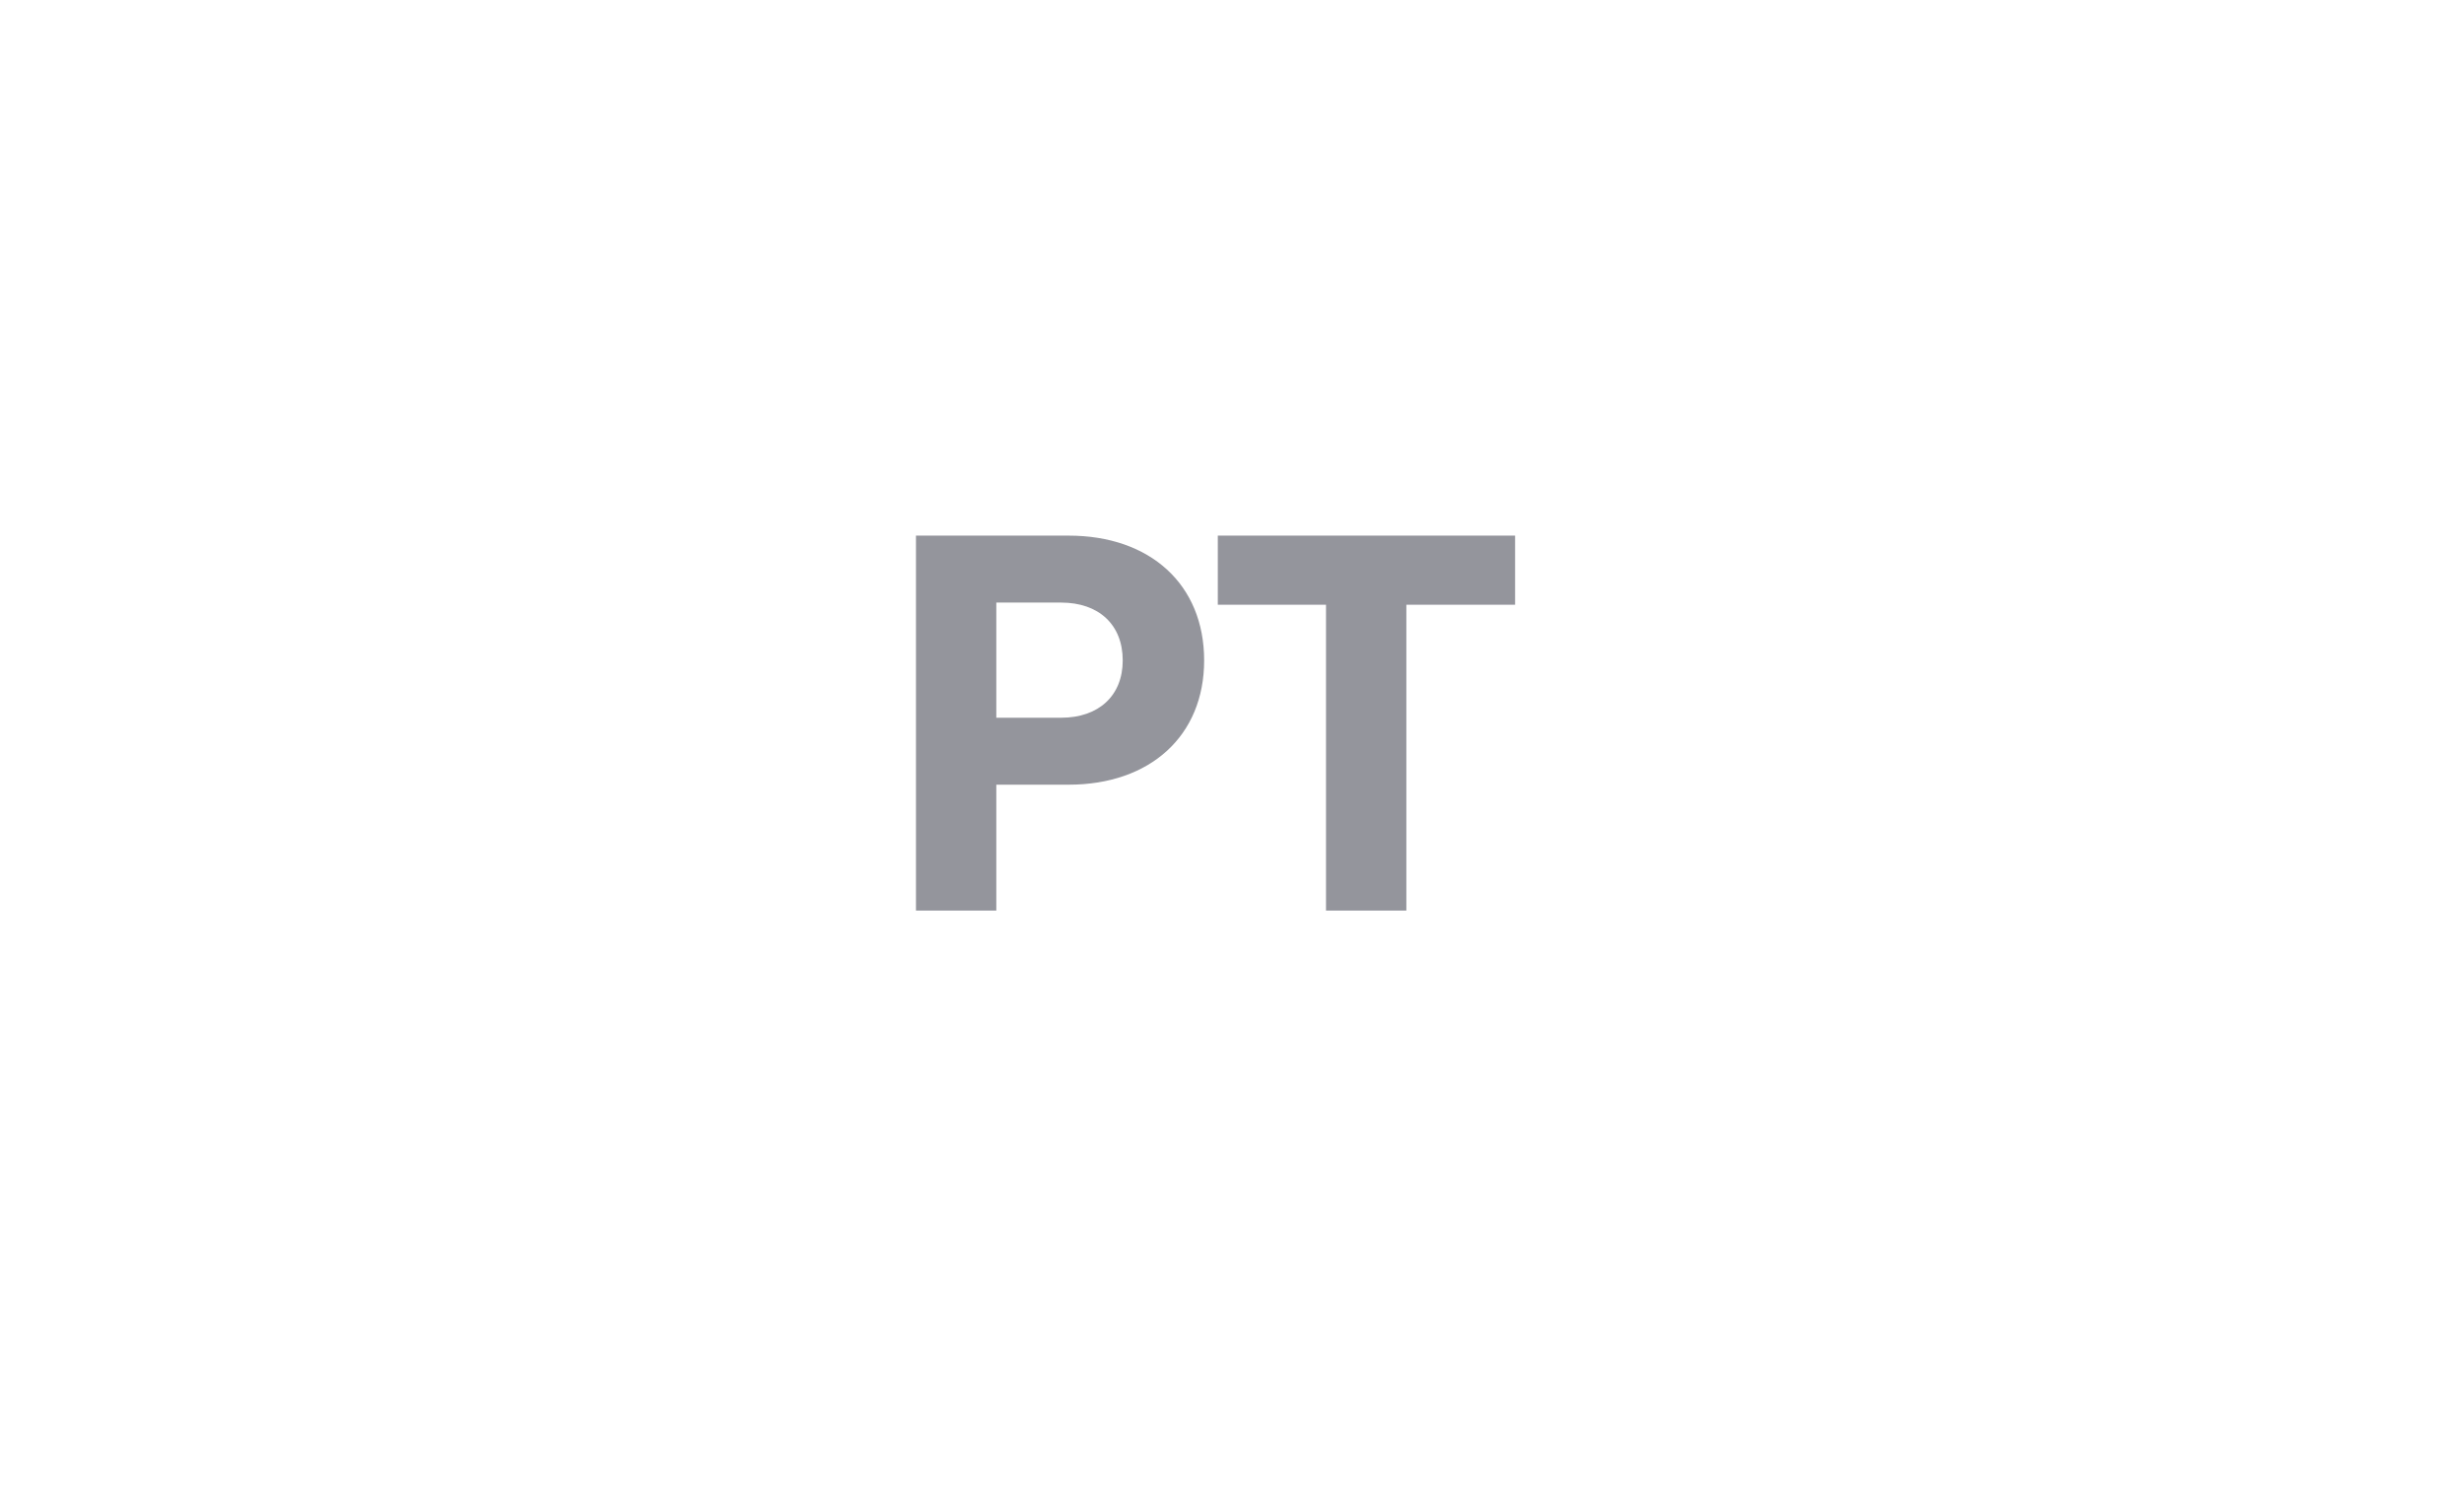 <svg width="23" height="14" viewBox="-16 -20 56 56" fill="none" xmlns="http://www.w3.org/2000/svg">
<path d="M5.9 -9.53674e-07C8.94 -9.53674e-07 10.96 1.82 10.96 4.66C10.96 7.48 8.94 9.3 5.9 9.3H3.2V14H0.2V-9.53674e-07H5.9ZM3.2 6.8H5.62C7.02 6.8 7.92 5.98 7.92 4.66C7.92 3.32 7.02 2.5 5.62 2.5H3.2V6.8ZM11.47 -9.53674e-07H22.57V2.58H18.51V14H15.51V2.58H11.47V-9.53674e-07Z" fill="#94959C"/>
</svg>
